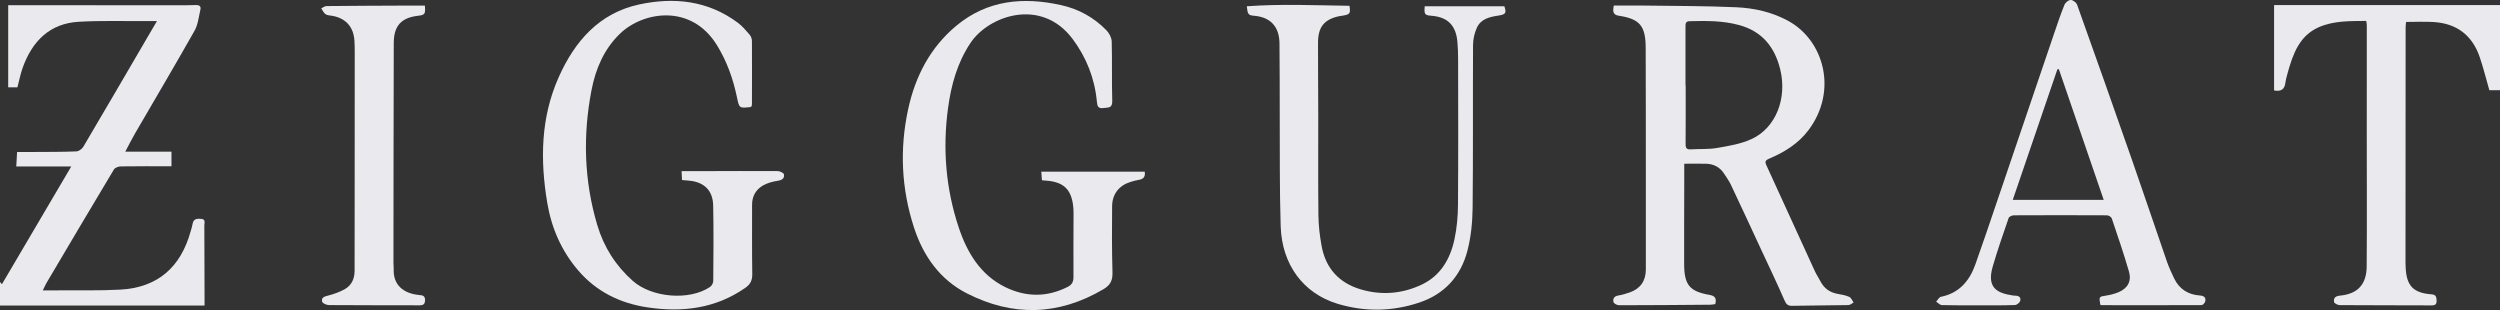 <svg width="129" height="16" viewBox="0 0 129 16" fill="none" xmlns="http://www.w3.org/2000/svg">
<rect x="0" y="0" width="129" height="16" fill="#333333" stroke="none"/>
<g clip-path="url(#clip0_2002_9)">
<path d="M0 14.55C0.032 14.588 0.065 14.626 0.099 14.666C1.28 12.659 2.46 10.656 3.677 8.589H0.84C0.855 8.309 0.868 8.092 0.881 7.842C1.194 7.842 1.493 7.844 1.792 7.842C2.509 7.837 3.226 7.842 3.942 7.812C4.068 7.807 4.233 7.684 4.302 7.567C5.4 5.712 6.483 3.849 7.571 1.988C7.734 1.709 7.898 1.43 8.098 1.088C7.889 1.088 7.74 1.088 7.59 1.088C6.415 1.095 5.239 1.056 4.068 1.123C2.58 1.207 1.667 2.109 1.17 3.496C1.056 3.814 0.993 4.15 0.899 4.505H0.423V0.268C0.985 0.268 1.572 0.268 2.159 0.268C4.446 0.27 6.734 0.273 9.021 0.273C9.384 0.273 9.749 0.273 10.111 0.261C10.288 0.255 10.382 0.326 10.34 0.501C10.254 0.867 10.218 1.269 10.04 1.584C9.036 3.361 7.996 5.115 6.972 6.879C6.799 7.178 6.645 7.488 6.464 7.827H8.848V8.579C7.966 8.579 7.096 8.573 6.226 8.586C6.106 8.588 5.932 8.655 5.875 8.75C4.712 10.689 3.561 12.635 2.41 14.581C2.343 14.694 2.291 14.817 2.209 14.983C2.481 14.983 2.696 14.985 2.91 14.983C4.011 14.973 5.115 15.005 6.214 14.944C8.121 14.837 9.323 13.808 9.841 11.925C9.875 11.802 9.917 11.68 9.937 11.555C9.981 11.272 10.183 11.281 10.384 11.294C10.626 11.309 10.543 11.506 10.544 11.633C10.552 12.89 10.553 14.146 10.555 15.402C10.555 15.507 10.555 15.612 10.555 15.764H0V14.55Z" fill="#EAEAEE"/>
<path d="M86.907 8.448C86.907 8.872 86.907 9.221 86.907 9.571C86.905 10.923 86.897 12.275 86.902 13.627C86.906 14.697 87.18 15.036 88.203 15.215C88.489 15.265 88.587 15.381 88.507 15.692C88.432 15.701 88.344 15.722 88.255 15.723C86.685 15.736 85.115 15.75 83.546 15.75C83.444 15.75 83.275 15.664 83.255 15.585C83.214 15.425 83.288 15.285 83.491 15.251C83.694 15.217 83.896 15.158 84.091 15.09C84.634 14.9 84.923 14.503 84.925 13.916C84.93 12.171 84.925 10.425 84.925 8.679C84.923 6.603 84.926 4.528 84.917 2.452C84.913 1.332 84.606 0.974 83.528 0.811C83.241 0.768 83.204 0.602 83.274 0.286C83.781 0.286 84.297 0.28 84.813 0.287C86.403 0.309 87.993 0.304 89.582 0.374C90.515 0.415 91.431 0.618 92.275 1.079C94.124 2.09 94.838 4.7 93.317 6.716C92.786 7.42 92.067 7.857 91.281 8.19C91.114 8.261 91.053 8.325 91.141 8.517C91.982 10.343 92.813 12.174 93.651 14.002C93.73 14.175 93.841 14.331 93.927 14.501C94.118 14.878 94.416 15.092 94.825 15.164C95.028 15.199 95.239 15.237 95.426 15.321C95.522 15.364 95.573 15.511 95.644 15.611C95.555 15.657 95.467 15.74 95.377 15.742C94.41 15.761 93.444 15.759 92.478 15.78C92.253 15.785 92.168 15.703 92.078 15.493C91.703 14.63 91.295 13.782 90.898 12.928C90.373 11.796 89.849 10.663 89.315 9.535C89.221 9.335 89.087 9.156 88.968 8.968C88.753 8.628 88.437 8.465 88.052 8.45C87.69 8.437 87.327 8.448 86.907 8.448ZM86.972 4.407C86.972 4.407 86.978 4.407 86.981 4.407C86.981 5.418 86.986 6.429 86.977 7.439C86.975 7.655 87.047 7.719 87.247 7.707C87.703 7.678 88.168 7.712 88.615 7.633C89.214 7.529 89.836 7.426 90.382 7.174C91.638 6.598 92.228 5.069 91.857 3.57C91.57 2.408 90.912 1.615 89.745 1.295C88.898 1.061 88.04 1.073 87.178 1.094C86.957 1.099 86.972 1.256 86.972 1.406C86.972 2.406 86.972 3.407 86.972 4.407Z" fill="#EAEAEE"/>
<path d="M53.764 9.3C53.754 9.156 53.744 9.032 53.731 8.858H59.067C59.107 9.105 59.017 9.239 58.774 9.278C58.621 9.303 58.469 9.345 58.32 9.392C57.744 9.573 57.39 10.018 57.385 10.637C57.374 11.776 57.371 12.916 57.404 14.054C57.416 14.468 57.295 14.712 56.94 14.922C54.622 16.289 52.259 16.347 49.888 15.136C48.513 14.434 47.648 13.23 47.165 11.75C46.512 9.747 46.414 7.702 46.859 5.642C47.228 3.934 48.004 2.445 49.346 1.328C50.951 -0.004 52.797 -0.167 54.744 0.262C55.652 0.461 56.44 0.894 57.093 1.564C57.234 1.709 57.359 1.943 57.364 2.139C57.393 3.16 57.361 4.183 57.392 5.203C57.404 5.603 57.174 5.538 56.942 5.574C56.657 5.617 56.619 5.47 56.598 5.234C56.486 4.039 56.053 2.957 55.349 2.014C53.743 -0.139 51.028 0.791 50.076 2.218C49.392 3.244 49.08 4.384 48.918 5.584C48.633 7.685 48.805 9.75 49.476 11.755C49.91 13.053 50.604 14.191 51.866 14.812C52.934 15.338 54.028 15.348 55.106 14.796C55.315 14.689 55.394 14.531 55.391 14.285C55.383 13.199 55.394 12.114 55.395 11.028C55.395 10.89 55.39 10.751 55.374 10.614C55.277 9.804 54.909 9.428 54.12 9.333C54.008 9.319 53.896 9.313 53.763 9.302L53.764 9.3Z" fill="#EAEAEE"/>
<path d="M35.192 9.288C35.184 9.133 35.178 9.018 35.169 8.831C35.5 8.831 35.818 8.831 36.135 8.831C37.465 8.828 38.795 8.82 40.126 8.828C40.24 8.828 40.436 8.92 40.451 8.997C40.49 9.206 40.352 9.293 40.137 9.327C39.876 9.368 39.603 9.437 39.375 9.568C39.011 9.776 38.806 10.116 38.807 10.564C38.809 11.755 38.799 12.948 38.817 14.14C38.822 14.463 38.721 14.669 38.459 14.852C36.918 15.926 35.21 16.126 33.42 15.862C32.009 15.653 30.774 15.055 29.825 13.943C28.973 12.944 28.455 11.767 28.237 10.46C27.869 8.249 27.9 6.065 28.828 3.985C29.663 2.111 30.934 0.669 32.986 0.229C34.782 -0.156 36.527 0.024 38.071 1.172C38.303 1.345 38.496 1.577 38.688 1.799C38.756 1.878 38.8 2.009 38.8 2.116C38.807 3.201 38.803 4.287 38.8 5.373C38.8 5.413 38.787 5.453 38.781 5.486C38.753 5.505 38.737 5.523 38.719 5.526C38.149 5.586 38.145 5.587 38.03 5.033C37.83 4.069 37.506 3.157 36.987 2.32C35.662 0.182 33.186 0.584 31.986 1.743C31.169 2.533 30.737 3.544 30.523 4.646C30.069 6.991 30.137 9.326 30.821 11.618C31.158 12.747 31.77 13.714 32.652 14.494C33.634 15.362 35.564 15.526 36.637 14.807C36.724 14.749 36.803 14.605 36.804 14.5C36.814 13.202 36.827 11.903 36.8 10.604C36.785 9.835 36.34 9.402 35.588 9.325C35.466 9.312 35.344 9.303 35.191 9.289L35.192 9.288Z" fill="#EAEAEE"/>
<path d="M108.374 15.718C108.305 15.3 108.307 15.31 108.68 15.251C108.894 15.218 109.109 15.163 109.309 15.081C109.784 14.883 109.999 14.514 109.856 14.018C109.588 13.093 109.276 12.179 108.966 11.266C108.94 11.191 108.801 11.11 108.715 11.11C107.114 11.102 105.513 11.102 103.913 11.11C103.821 11.11 103.671 11.178 103.646 11.249C103.359 12.081 103.069 12.911 102.824 13.755C102.495 14.888 103.097 15.133 103.874 15.248C103.914 15.254 103.957 15.256 103.997 15.257C104.177 15.259 104.297 15.351 104.24 15.53C104.211 15.623 104.069 15.736 103.974 15.739C103.383 15.761 102.79 15.756 102.197 15.756C101.532 15.756 100.866 15.761 100.202 15.743C100.101 15.74 100.004 15.627 99.905 15.565C99.987 15.479 100.058 15.335 100.153 15.315C101.077 15.128 101.618 14.515 101.925 13.654C102.296 12.617 102.646 11.573 103.001 10.53C104.001 7.592 104.997 4.653 105.997 1.716C106.164 1.224 106.329 0.732 106.524 0.252C106.571 0.135 106.735 -9.5811e-05 106.847 -0.002C106.96 -0.004 107.137 0.129 107.178 0.242C108.137 2.924 109.088 5.611 110.028 8.3C110.632 10.029 111.215 11.767 111.814 13.499C111.918 13.798 112.052 14.088 112.19 14.374C112.46 14.928 112.915 15.203 113.51 15.247C113.706 15.261 113.843 15.336 113.788 15.559C113.769 15.634 113.667 15.742 113.603 15.743C111.878 15.751 110.152 15.749 108.427 15.746C108.409 15.746 108.391 15.727 108.373 15.717L108.374 15.718ZM106.237 3.567C106.212 3.571 106.187 3.573 106.161 3.577C105.395 5.819 104.628 8.061 103.859 10.312H108.551C107.77 8.035 107.003 5.801 106.236 3.567H106.237Z" fill="#EAEAEE"/>
<path d="M129 4.655H128.451C128.29 4.096 128.147 3.522 127.96 2.964C127.573 1.814 126.76 1.212 125.584 1.137C125.121 1.107 124.654 1.132 124.154 1.132C124.147 1.213 124.13 1.314 124.13 1.417C124.127 5.45 124.125 9.483 124.124 13.517C124.124 13.602 124.127 13.687 124.13 13.773C124.169 14.743 124.513 15.116 125.474 15.189C125.696 15.206 125.72 15.325 125.728 15.501C125.737 15.693 125.662 15.759 125.473 15.758C123.893 15.751 122.314 15.755 120.734 15.744C120.63 15.744 120.452 15.656 120.438 15.584C120.399 15.38 120.505 15.277 120.738 15.255C121.646 15.171 122.113 14.685 122.121 13.749C122.139 11.419 122.125 9.088 122.125 6.758C122.125 4.938 122.127 3.119 122.127 1.298C122.127 1.237 122.111 1.176 122.099 1.079C121.262 1.091 120.429 1.061 119.647 1.405C118.651 1.844 118.319 2.778 118.048 3.746C118 3.92 117.95 4.096 117.926 4.274C117.882 4.602 117.713 4.735 117.343 4.668V0.263H129.001V4.655H129Z" fill="#EAEAEE"/>
<path d="M73.516 0.322H77.624C77.741 0.663 77.701 0.745 77.327 0.802C76.873 0.871 76.419 0.966 76.206 1.433C76.083 1.702 76.011 2.021 76.009 2.317C75.994 5.116 76.017 7.916 75.987 10.716C75.978 11.463 75.905 12.232 75.716 12.95C75.371 14.266 74.527 15.177 73.247 15.608C71.847 16.079 70.425 16.101 69.012 15.673C67.258 15.14 66.146 13.662 66.083 11.675C66.021 9.686 66.045 7.695 66.034 5.705C66.028 4.545 66.037 3.384 66.021 2.224C66.009 1.371 65.552 0.888 64.728 0.815C64.413 0.788 64.38 0.75 64.334 0.324C66.103 0.195 67.87 0.275 69.633 0.299C69.695 0.687 69.657 0.743 69.312 0.802C69.24 0.814 69.167 0.82 69.096 0.836C68.333 1 68.012 1.391 68.01 2.19C68.008 3.457 68.02 4.723 68.022 5.99C68.024 7.704 68.01 9.418 68.031 11.131C68.037 11.659 68.102 12.192 68.199 12.712C68.413 13.866 69.119 14.605 70.201 14.928C71.285 15.252 72.371 15.164 73.391 14.671C74.334 14.216 74.83 13.364 75.047 12.362C75.175 11.776 75.228 11.162 75.232 10.559C75.252 8.058 75.241 5.557 75.239 3.055C75.239 2.757 75.228 2.458 75.202 2.162C75.13 1.311 74.7 0.88 73.871 0.814C73.511 0.785 73.48 0.746 73.515 0.323L73.516 0.322Z" fill="#EAEAEE"/>
<path d="M21.924 0.289C21.959 0.732 21.928 0.772 21.56 0.815C20.705 0.917 20.321 1.333 20.318 2.216C20.307 6.005 20.306 9.795 20.302 13.585C20.302 13.68 20.319 13.777 20.315 13.872C20.274 14.732 20.853 15.121 21.527 15.21C21.578 15.216 21.63 15.226 21.681 15.229C21.857 15.238 21.943 15.314 21.932 15.51C21.92 15.707 21.826 15.754 21.65 15.754C20.091 15.749 18.531 15.754 16.972 15.742C16.85 15.741 16.644 15.652 16.623 15.567C16.568 15.339 16.751 15.3 16.942 15.249C17.238 15.172 17.537 15.066 17.802 14.914C18.142 14.718 18.297 14.382 18.297 13.978C18.297 12.849 18.299 11.721 18.3 10.593C18.302 7.984 18.303 5.376 18.304 2.768C18.304 2.544 18.304 2.32 18.289 2.097C18.242 1.388 17.847 0.946 17.159 0.819C17.036 0.796 16.896 0.797 16.799 0.733C16.701 0.667 16.647 0.533 16.575 0.428C16.669 0.388 16.763 0.313 16.857 0.313C18.187 0.299 19.517 0.295 20.848 0.289C21.208 0.287 21.568 0.289 21.924 0.289Z" fill="#EAEAEE"/>
</g>
<defs>
<clipPath id="clip0_2002_9">
<rect width="129" height="16" fill="white"/>
</clipPath>
</defs>
</svg>

